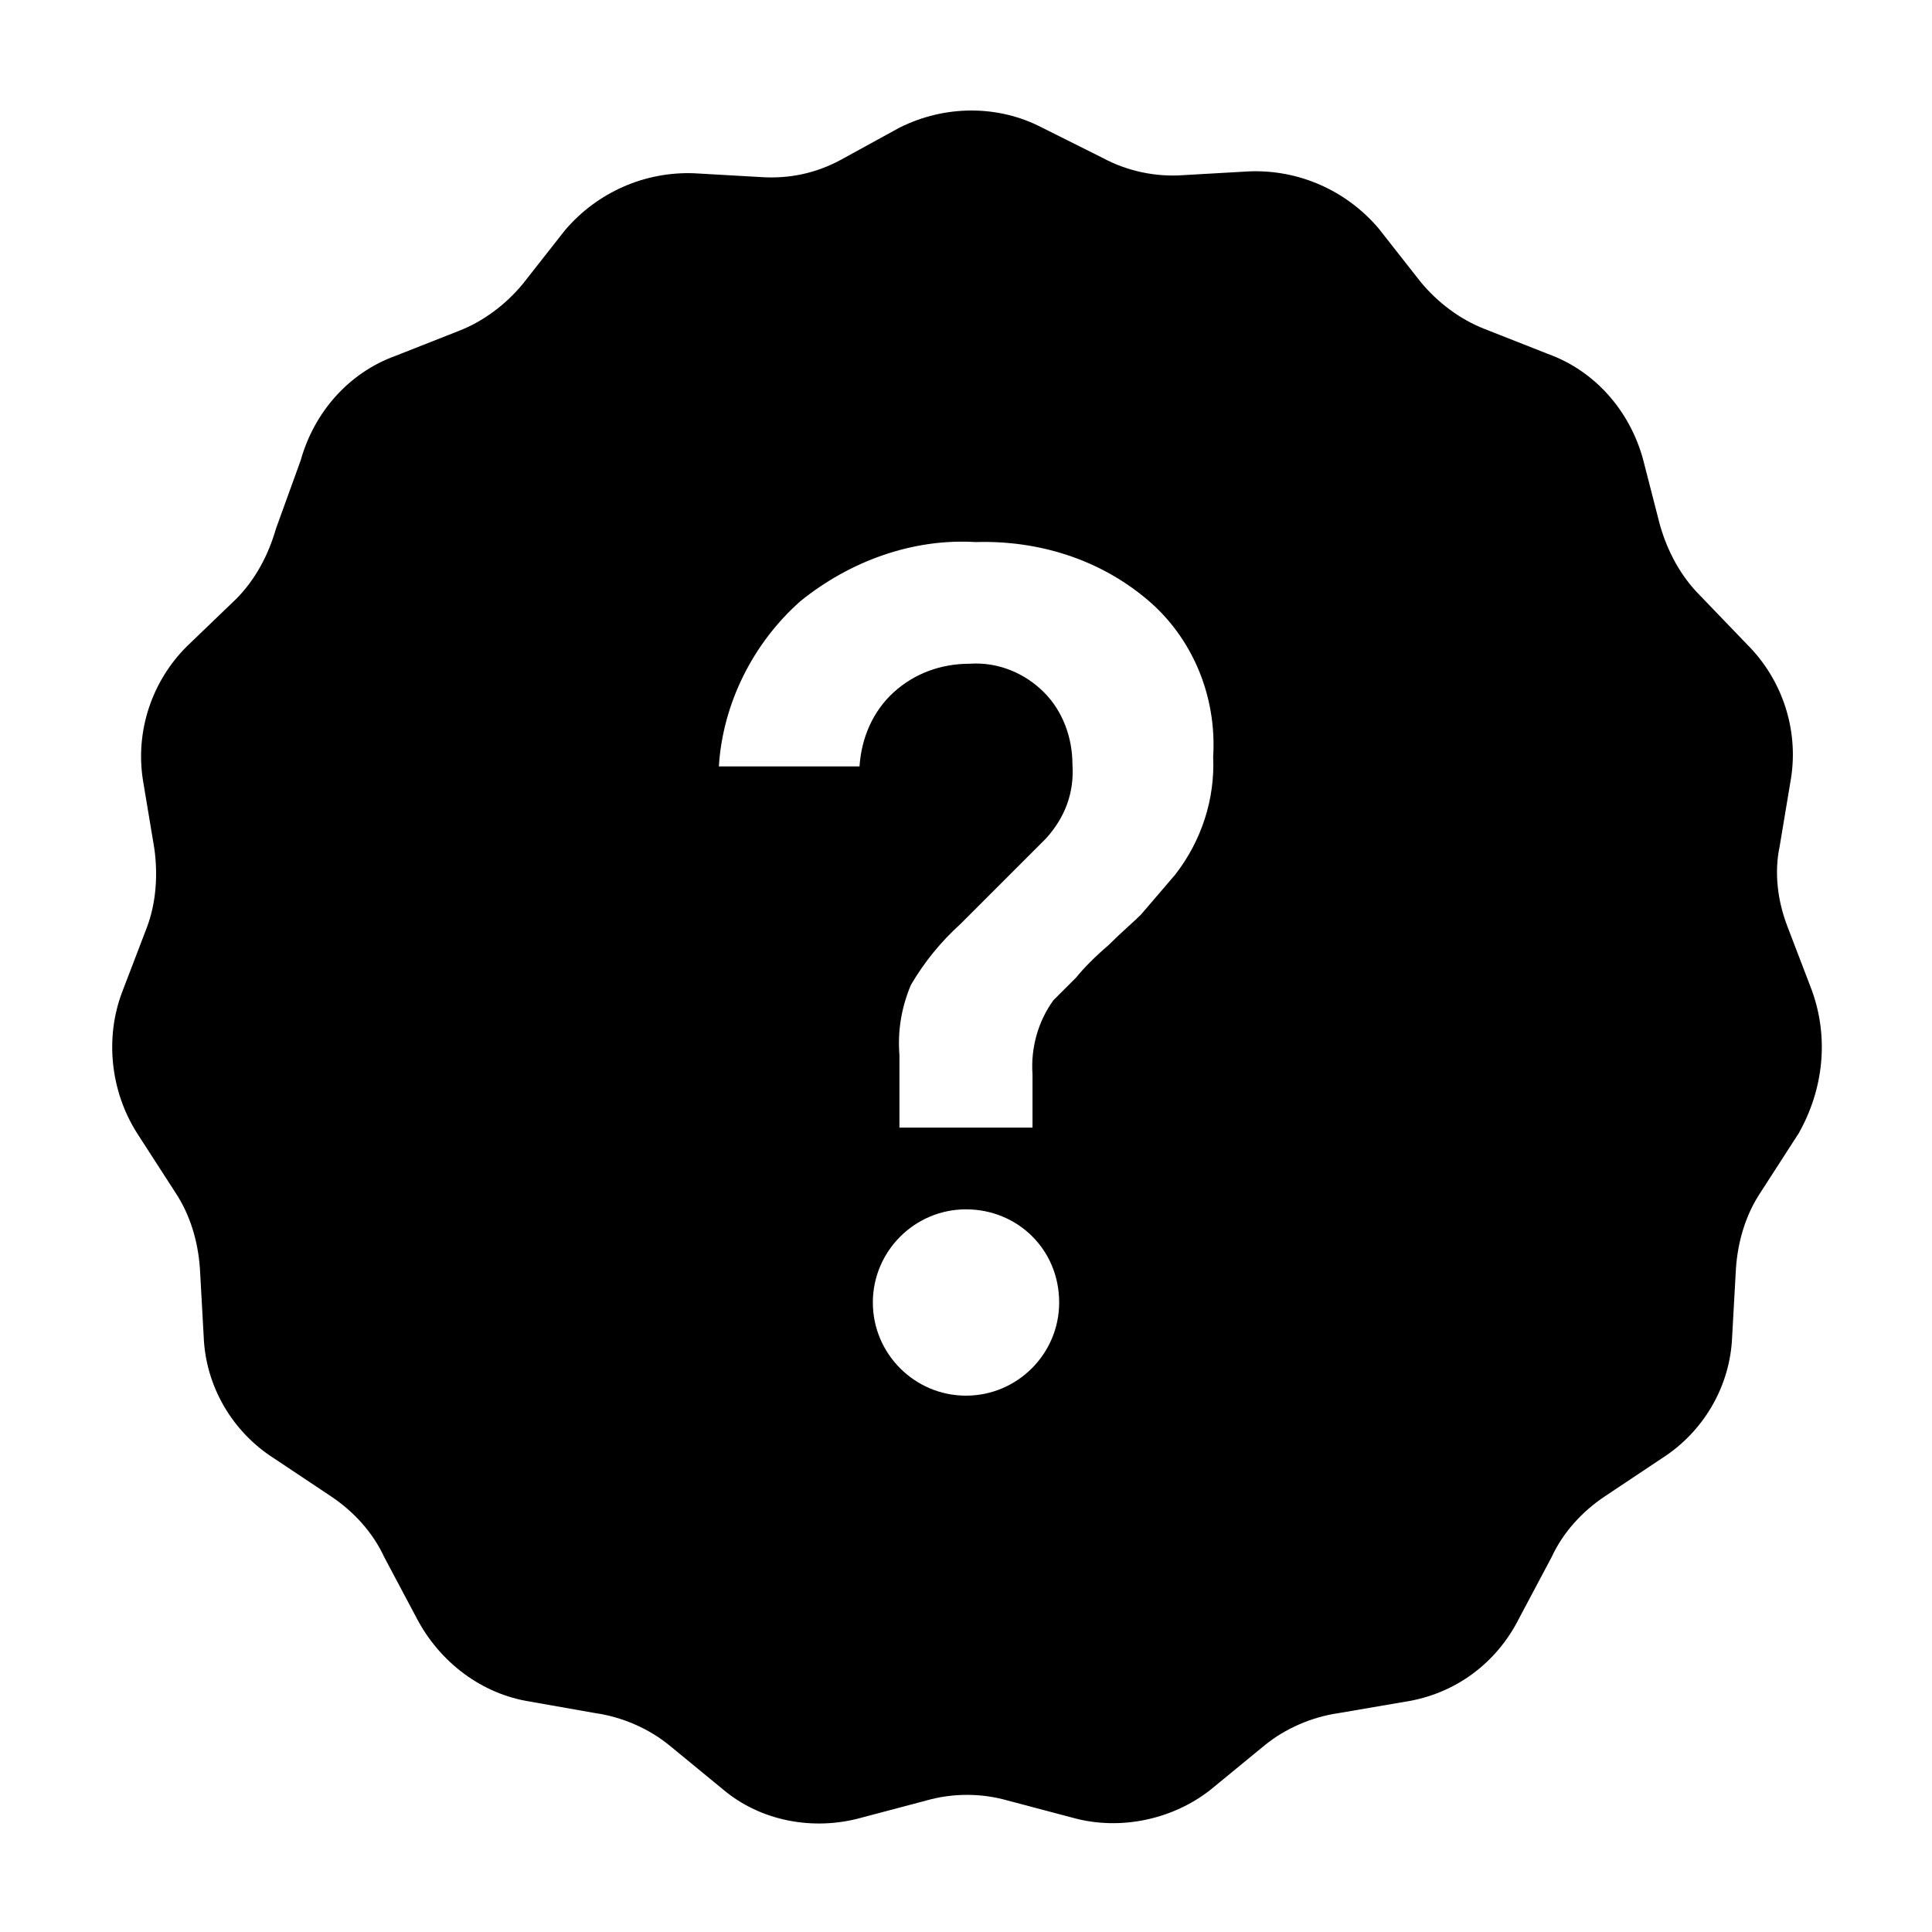 <?xml version="1.0" encoding="UTF-8"?>
<!-- Uploaded to: ICON Repo, www.svgrepo.com, Generator: ICON Repo Mixer Tools -->
<svg fill="#000000" width="800px" height="800px" version="1.1" viewBox="144 144 512 512" xmlns="http://www.w3.org/2000/svg">
 <path d="m624.2 406.55-6.551-17.129c-2.519-6.551-3.527-14.105-2.016-21.16l3.023-18.137c2.016-13.098-2.519-26.199-11.586-35.266l-12.594-13.098c-5.039-5.039-8.566-11.586-10.578-18.641l-4.535-17.633c-3.527-12.594-12.594-23.176-25.191-27.711l-16.625-6.551c-6.551-2.519-12.594-7.055-17.129-12.594l-11.082-14.105c-8.566-10.078-21.16-15.617-34.258-15.113l-17.633 1.008c-7.055 0.504-14.609-1.008-21.16-4.535l-16.121-8.062c-11.586-6.047-25.695-6.047-37.785 0l-15.617 8.566c-6.551 3.527-13.602 5.039-21.16 4.535l-17.633-1.008c-13.098-0.504-25.695 5.039-34.258 15.113l-11.082 14.105c-4.535 5.543-10.578 10.078-17.129 12.594l-16.625 6.551c-12.594 4.535-21.664 15.113-25.191 27.711l-6.562 18.133c-2.016 7.055-5.543 13.602-10.578 18.641l-13.102 12.598c-9.07 9.07-13.602 22.168-11.586 35.266l3.023 18.137c1.008 7.055 0.504 14.609-2.016 21.16l-6.551 17.129c-4.535 12.09-3.023 26.199 4.031 37.281l10.078 15.617c4.031 6.047 6.047 13.098 6.551 20.152l1.008 18.137c0.504 13.098 7.559 25.191 18.641 32.242l15.113 10.078c6.047 4.031 11.082 9.574 14.105 16.121l8.566 16.121c6.047 11.586 17.129 20.152 30.23 22.168l17.129 3.023c7.055 1.008 14.105 4.031 19.648 8.566l14.105 11.586c10.078 8.566 24.184 11.082 36.777 7.559l17.129-4.535c7.055-2.016 14.609-2.016 21.664 0l17.129 4.535c12.594 3.527 26.703 0.504 36.777-7.559l14.105-11.586c5.543-4.535 12.594-7.559 19.648-8.566l17.633-3.023c13.098-2.016 24.184-10.078 30.23-22.168l8.566-16.121c3.023-6.551 8.062-12.09 14.105-16.121l15.113-10.078c11.082-7.055 18.137-19.145 18.641-32.242l1.008-18.137c0.504-7.055 2.519-14.105 6.551-20.152l10.078-15.617c6.543-11.586 8.055-25.188 3.523-37.785zm-199.51 82.625c0 13.602-11.082 24.688-24.688 24.688-13.602 0-24.688-11.082-24.688-24.688 0-13.602 11.082-24.688 24.688-24.688 13.605 0 24.688 10.582 24.688 24.688v0zm40.809-144.59c0.504 11.082-3.023 22.168-10.078 31.234-3.023 3.527-6.047 7.055-9.07 10.578-2.016 2.016-5.039 4.535-8.566 8.062-3.527 3.023-6.551 6.047-8.566 8.566-2.519 2.519-4.535 4.535-6.047 6.047-4.031 5.543-6.047 12.594-5.543 19.648v14.105h-35.266v-19.145c-0.504-6.551 0.504-12.594 3.023-18.641 3.527-6.047 8.062-11.586 13.098-16.121l22.672-22.672c5.039-5.543 7.559-12.09 7.055-19.648 0-7.055-2.519-14.105-7.559-19.145-5.039-5.039-12.09-8.062-19.648-7.559-7.559 0-14.609 2.519-20.152 7.559-5.543 5.039-8.566 12.09-9.07 19.648h-37.27c1.008-16.625 9.07-32.746 21.664-43.832 13.098-10.578 29.727-16.625 46.352-15.617 16.625-0.504 32.746 4.535 45.344 15.113 12.09 10.078 18.637 25.695 17.629 41.816z"/>
</svg>